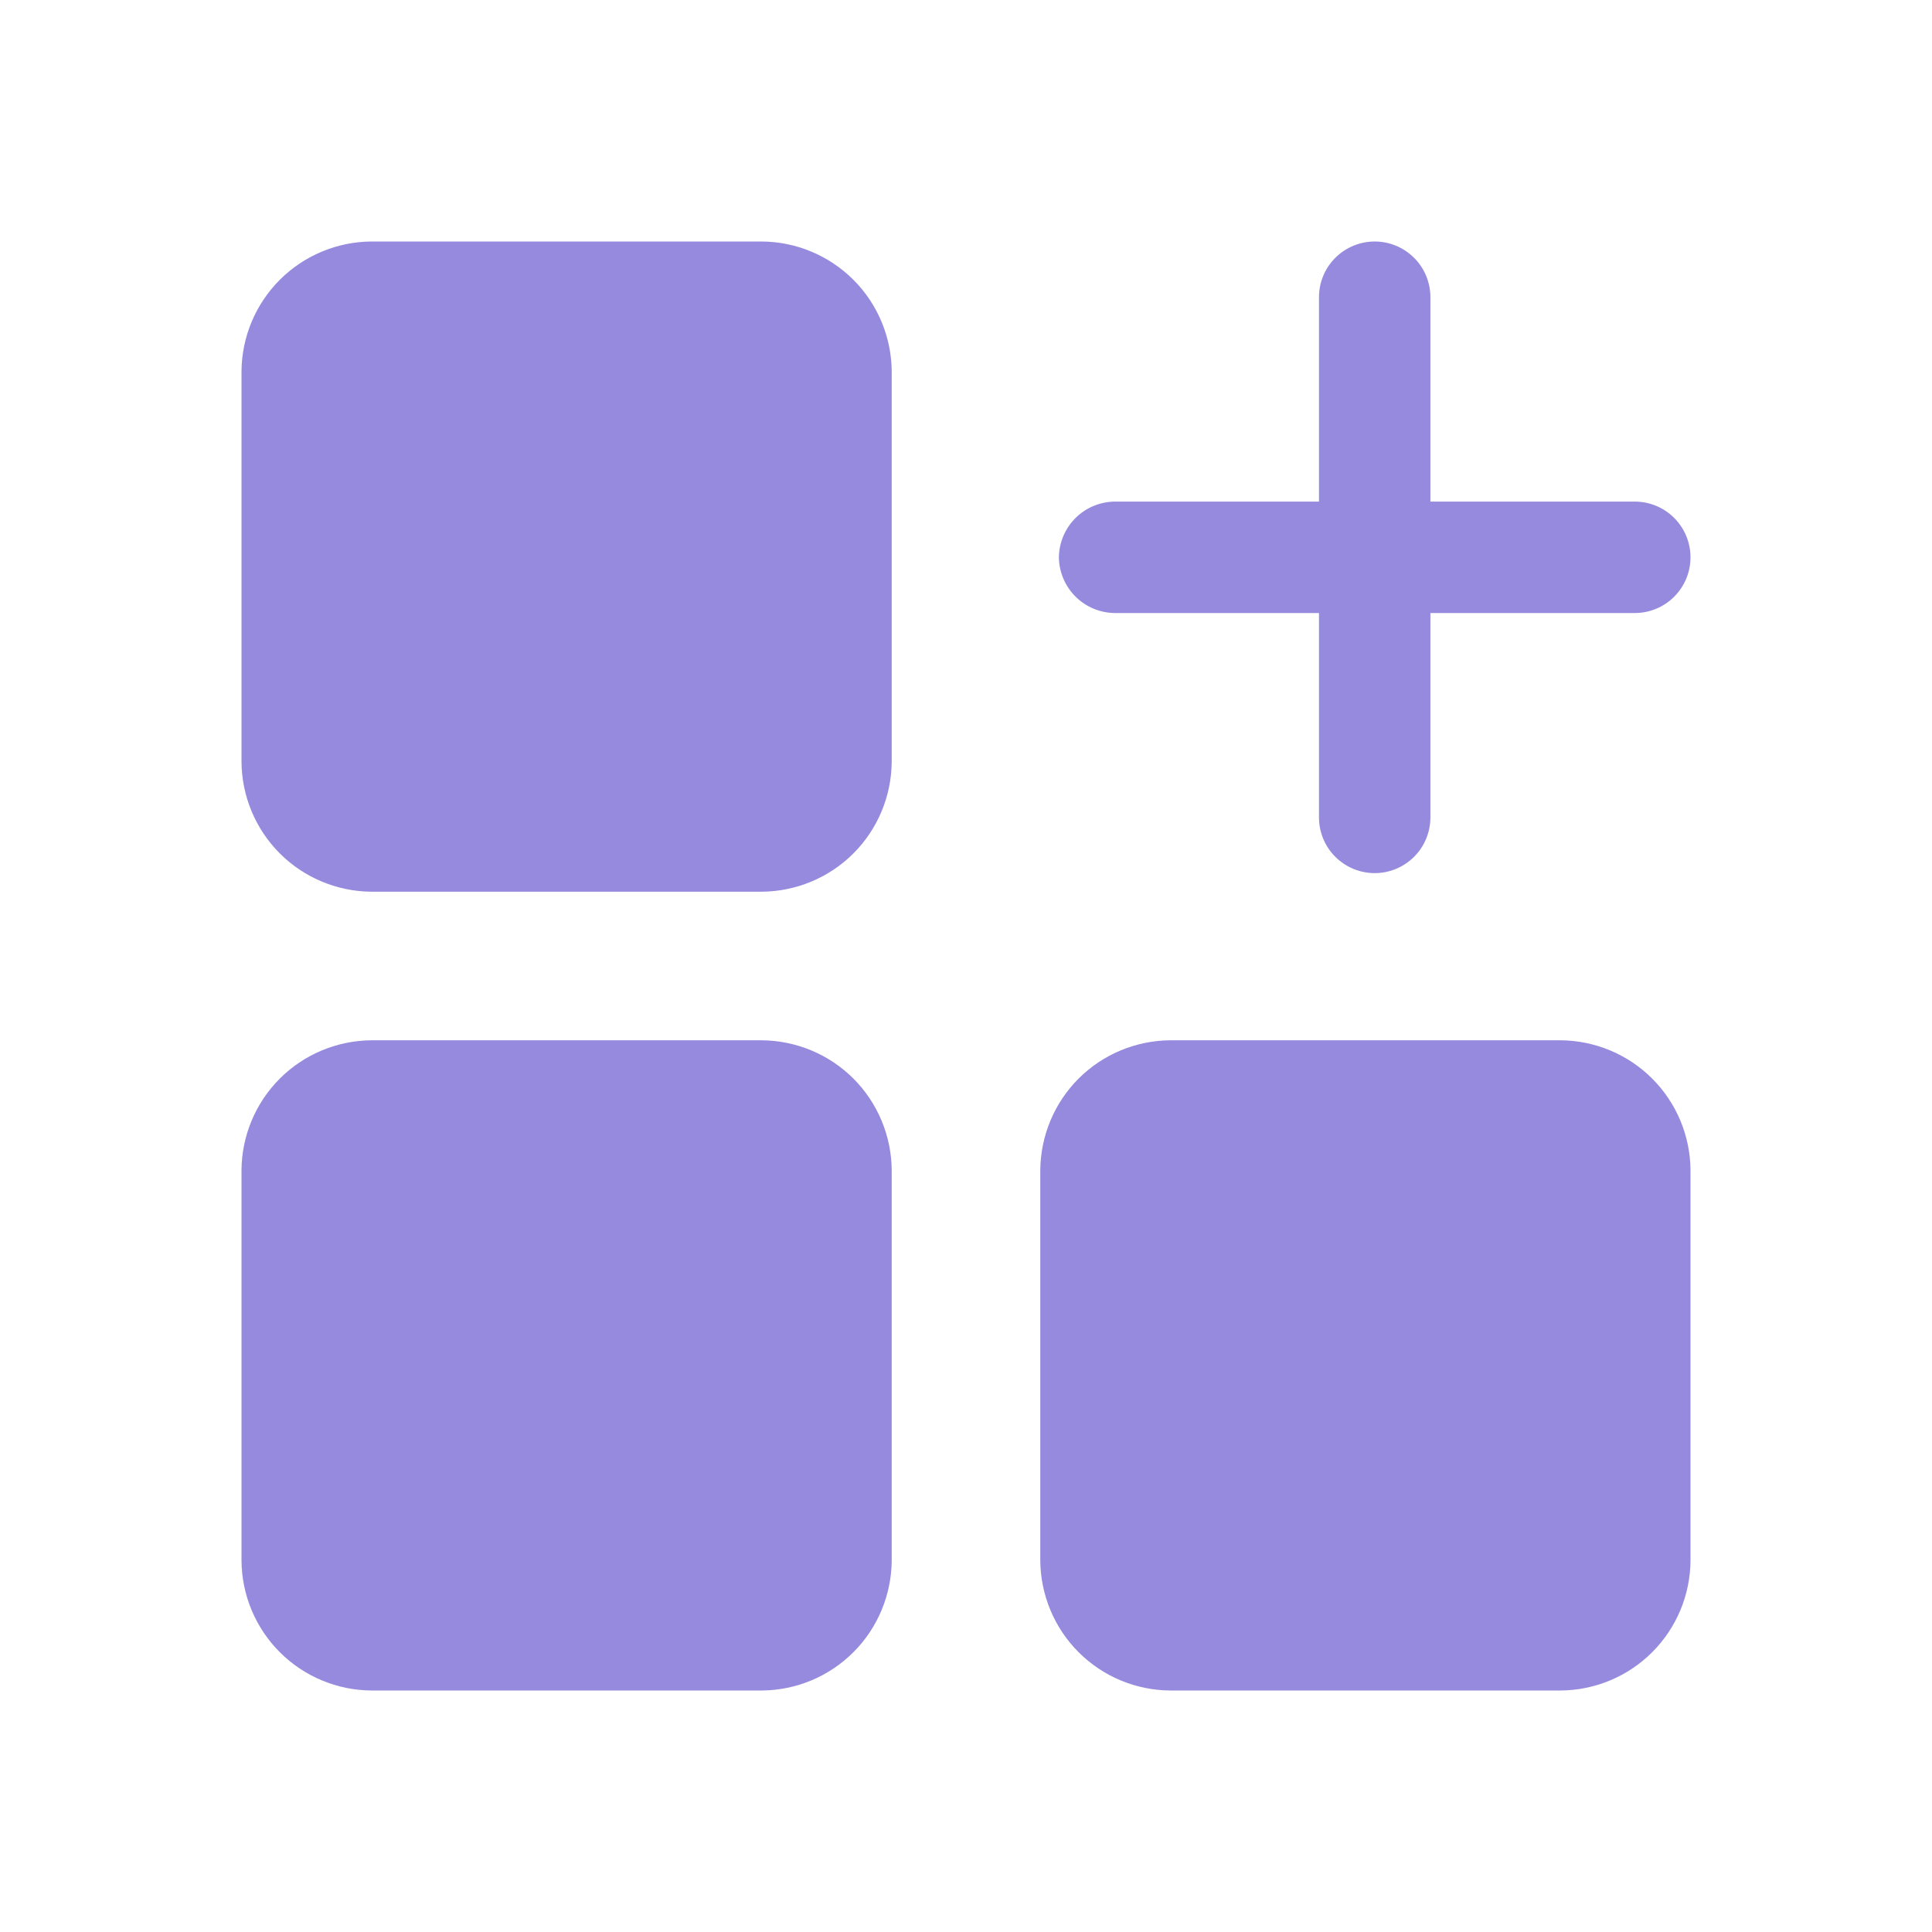 <?xml version="1.0" encoding="UTF-8"?>
<svg xmlns="http://www.w3.org/2000/svg" width="40" height="40" viewBox="0 0 40 40" fill="none">
  <path d="M21.923 11.539C21.927 11.234 22.05 10.943 22.265 10.727C22.481 10.511 22.772 10.389 23.077 10.385H27.308V6.154C27.308 5.848 27.429 5.554 27.646 5.338C27.862 5.122 28.155 5 28.462 5C28.768 5 29.061 5.122 29.277 5.338C29.494 5.554 29.615 5.848 29.615 6.154V10.385H33.846C34.152 10.385 34.446 10.506 34.662 10.723C34.878 10.939 35 11.232 35 11.539C35 11.845 34.878 12.138 34.662 12.354C34.446 12.571 34.152 12.692 33.846 12.692H29.615V16.923C29.615 17.229 29.494 17.523 29.277 17.739C29.061 17.955 28.768 18.077 28.462 18.077C28.155 18.077 27.862 17.955 27.646 17.739C27.429 17.523 27.308 17.229 27.308 16.923V12.692H23.077C22.772 12.688 22.481 12.566 22.265 12.35C22.05 12.134 21.927 11.843 21.923 11.539ZM15.769 21.538H7.692C6.98 21.543 6.297 21.827 5.793 22.331C5.289 22.835 5.004 23.518 5 24.231V32.308C5.004 33.02 5.289 33.703 5.793 34.207C6.297 34.711 6.98 34.996 7.692 35H15.769C16.482 34.996 17.165 34.711 17.669 34.207C18.173 33.703 18.457 33.02 18.462 32.308V24.231C18.457 23.518 18.173 22.835 17.669 22.331C17.165 21.827 16.482 21.543 15.769 21.538ZM15.769 5H7.692C6.98 5.004 6.297 5.289 5.793 5.793C5.289 6.297 5.004 6.98 5 7.692V15.769C5.004 16.482 5.289 17.165 5.793 17.669C6.297 18.173 6.98 18.457 7.692 18.462H15.769C16.482 18.457 17.165 18.173 17.669 17.669C18.173 17.165 18.457 16.482 18.462 15.769V7.692C18.457 6.98 18.173 6.297 17.669 5.793C17.165 5.289 16.482 5.004 15.769 5ZM32.308 21.538H24.231C23.518 21.543 22.835 21.827 22.331 22.331C21.827 22.835 21.543 23.518 21.538 24.231V32.308C21.543 33.02 21.827 33.703 22.331 34.207C22.835 34.711 23.518 34.996 24.231 35H32.308C33.02 34.996 33.703 34.711 34.207 34.207C34.711 33.703 34.996 33.02 35 32.308V24.231C34.996 23.518 34.711 22.835 34.207 22.331C33.703 21.827 33.02 21.543 32.308 21.538Z" fill="#958ADE"></path>
</svg>

